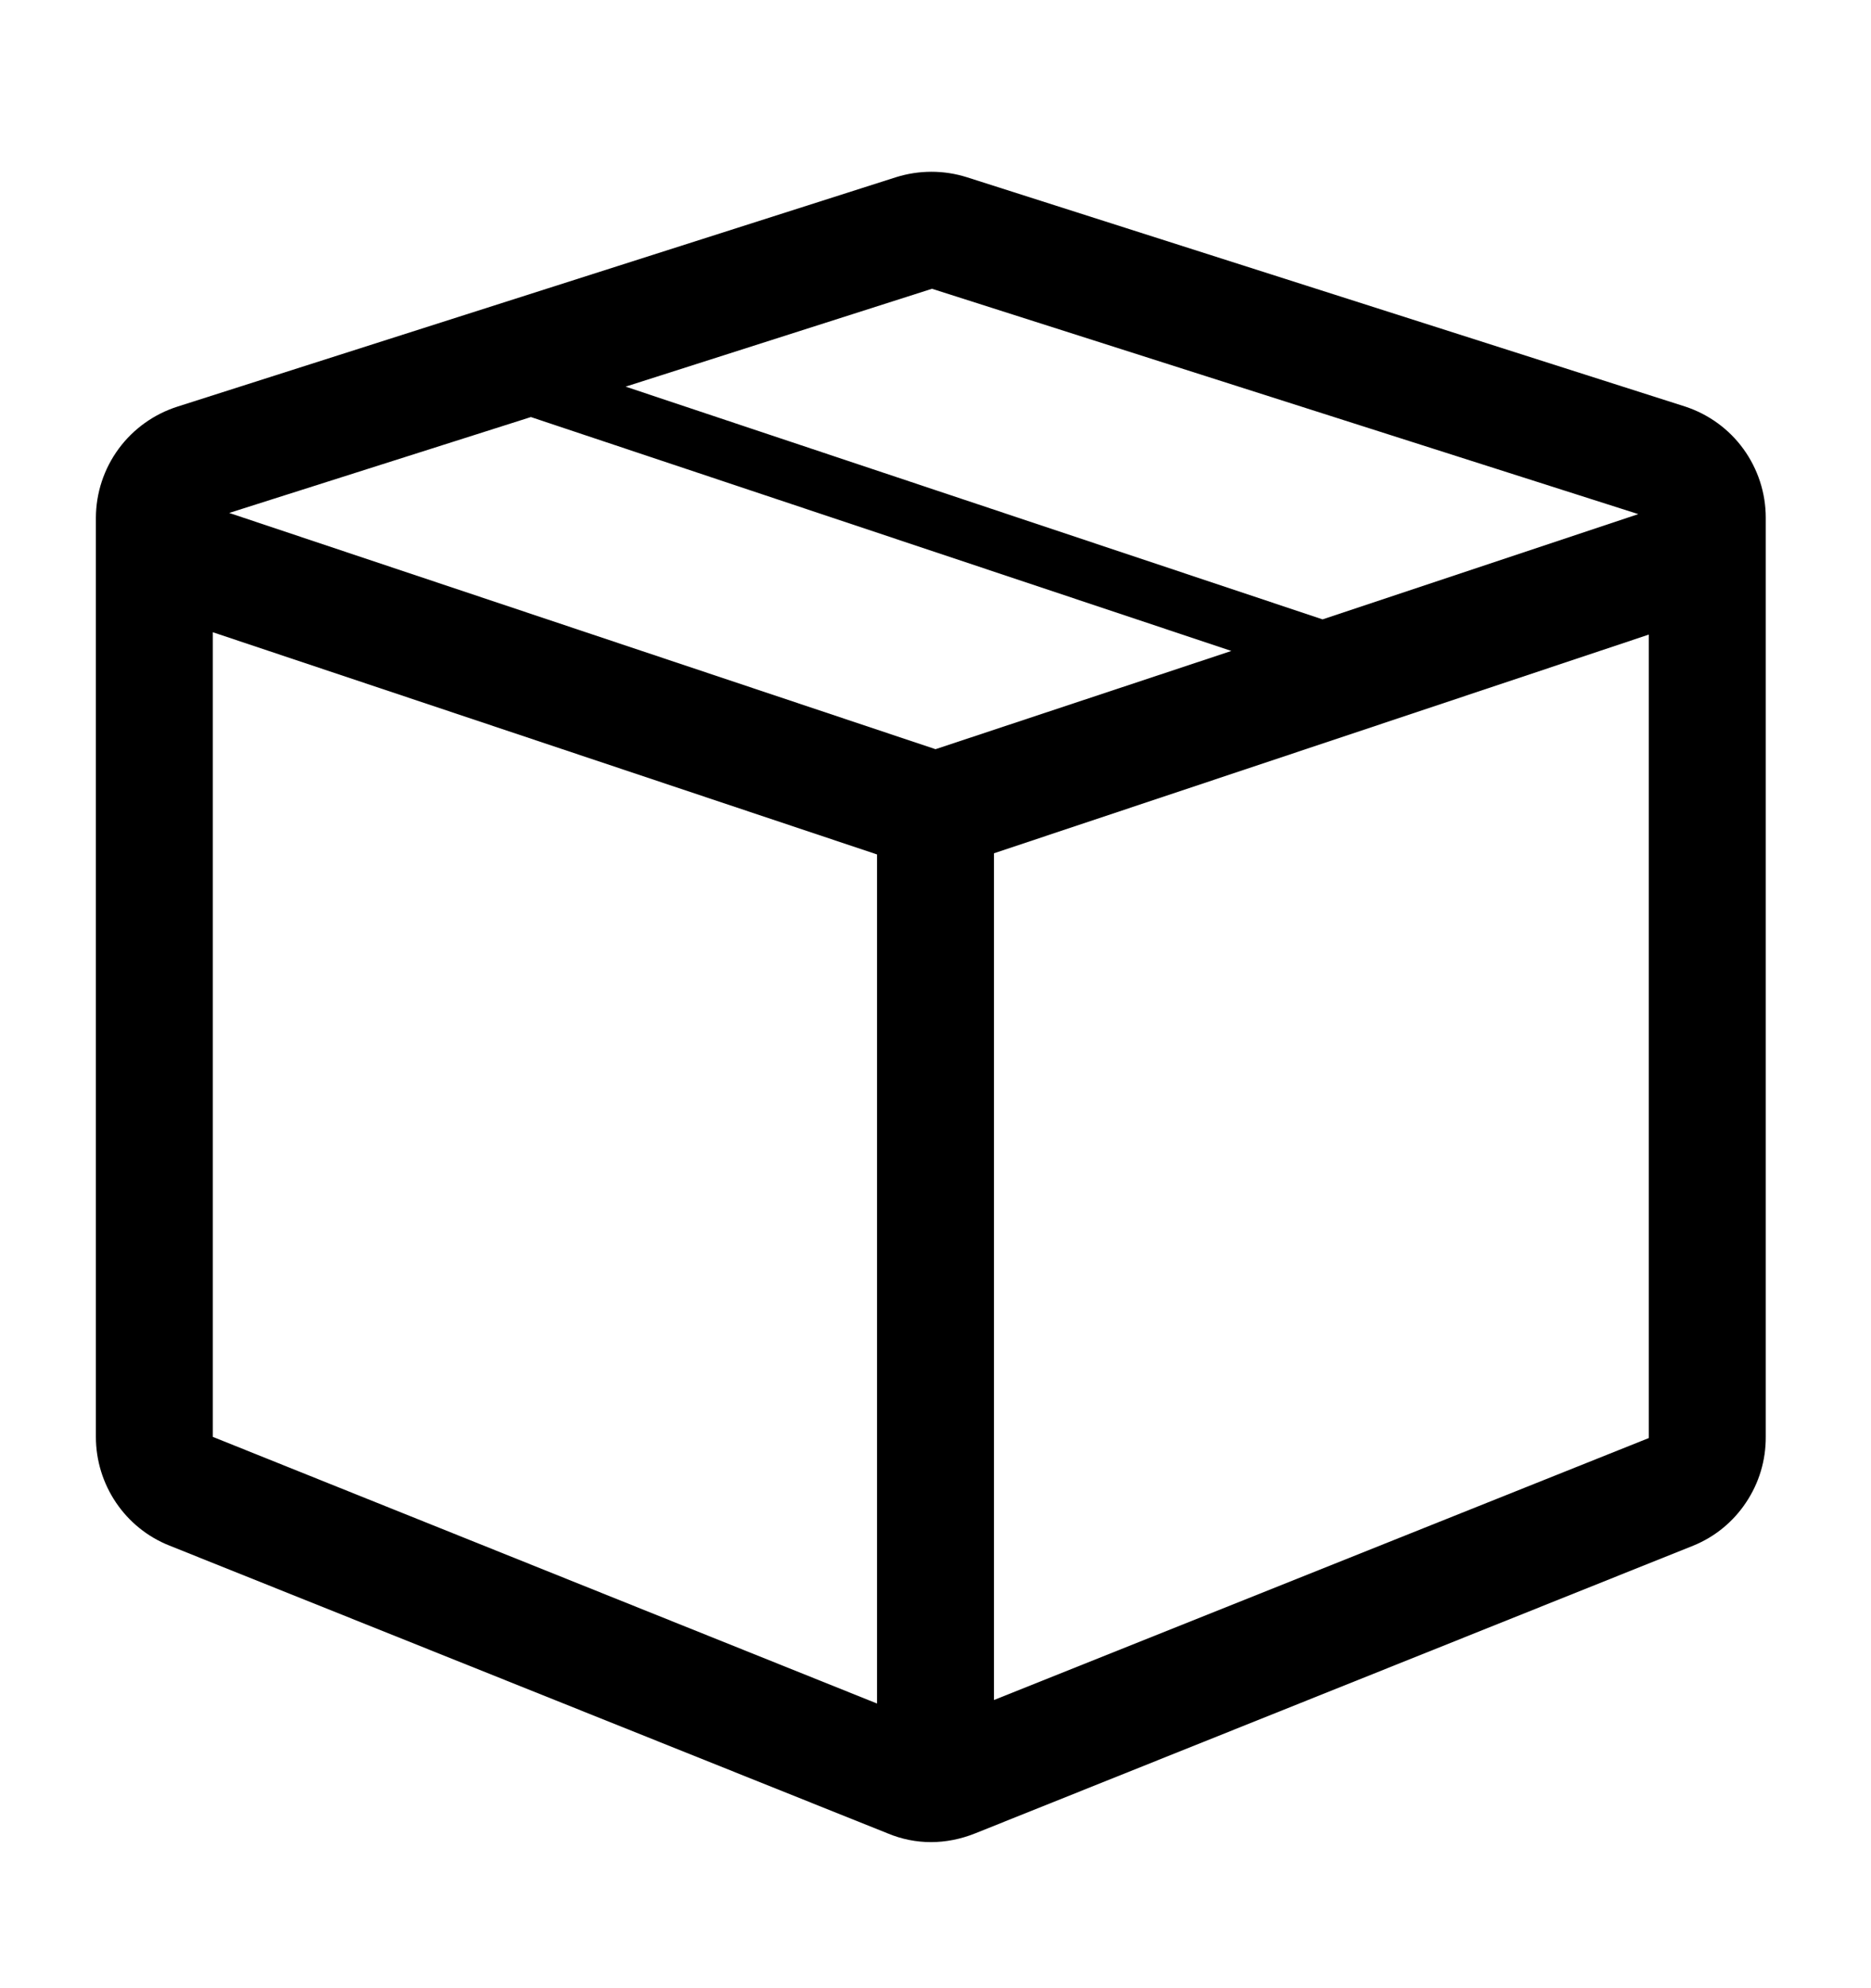 <svg xmlns="http://www.w3.org/2000/svg" fill="none" viewBox="0 0 16 17" height="17" width="16">
<path fill="black" d="M14.41 3.476L8.27 1.516C8.072 1.453 7.859 1.453 7.66 1.516L1.52 3.476C1.318 3.54 1.141 3.666 1.015 3.837C0.889 4.008 0.821 4.214 0.82 4.426V12.286C0.82 12.696 1.07 13.066 1.45 13.216L7.59 15.676C7.83 15.776 8.09 15.776 8.34 15.676L14.48 13.216C14.665 13.141 14.822 13.012 14.932 12.846C15.043 12.68 15.101 12.486 15.1 12.286V4.426C15.1 4.216 15.033 4.01 14.909 3.839C14.786 3.669 14.611 3.542 14.41 3.476ZM7.96 2.466L14.01 4.396L11.31 5.296L5.35 3.306L7.98 2.466H7.96ZM7.5 14.566L1.82 12.286V5.406L7.5 7.306V14.566ZM8 6.406L1.96 4.386L4.54 3.566L10.53 5.566L8 6.406ZM14.1 12.296L8.5 14.536V7.296L14.1 5.426V12.296Z"></path>
</svg>
